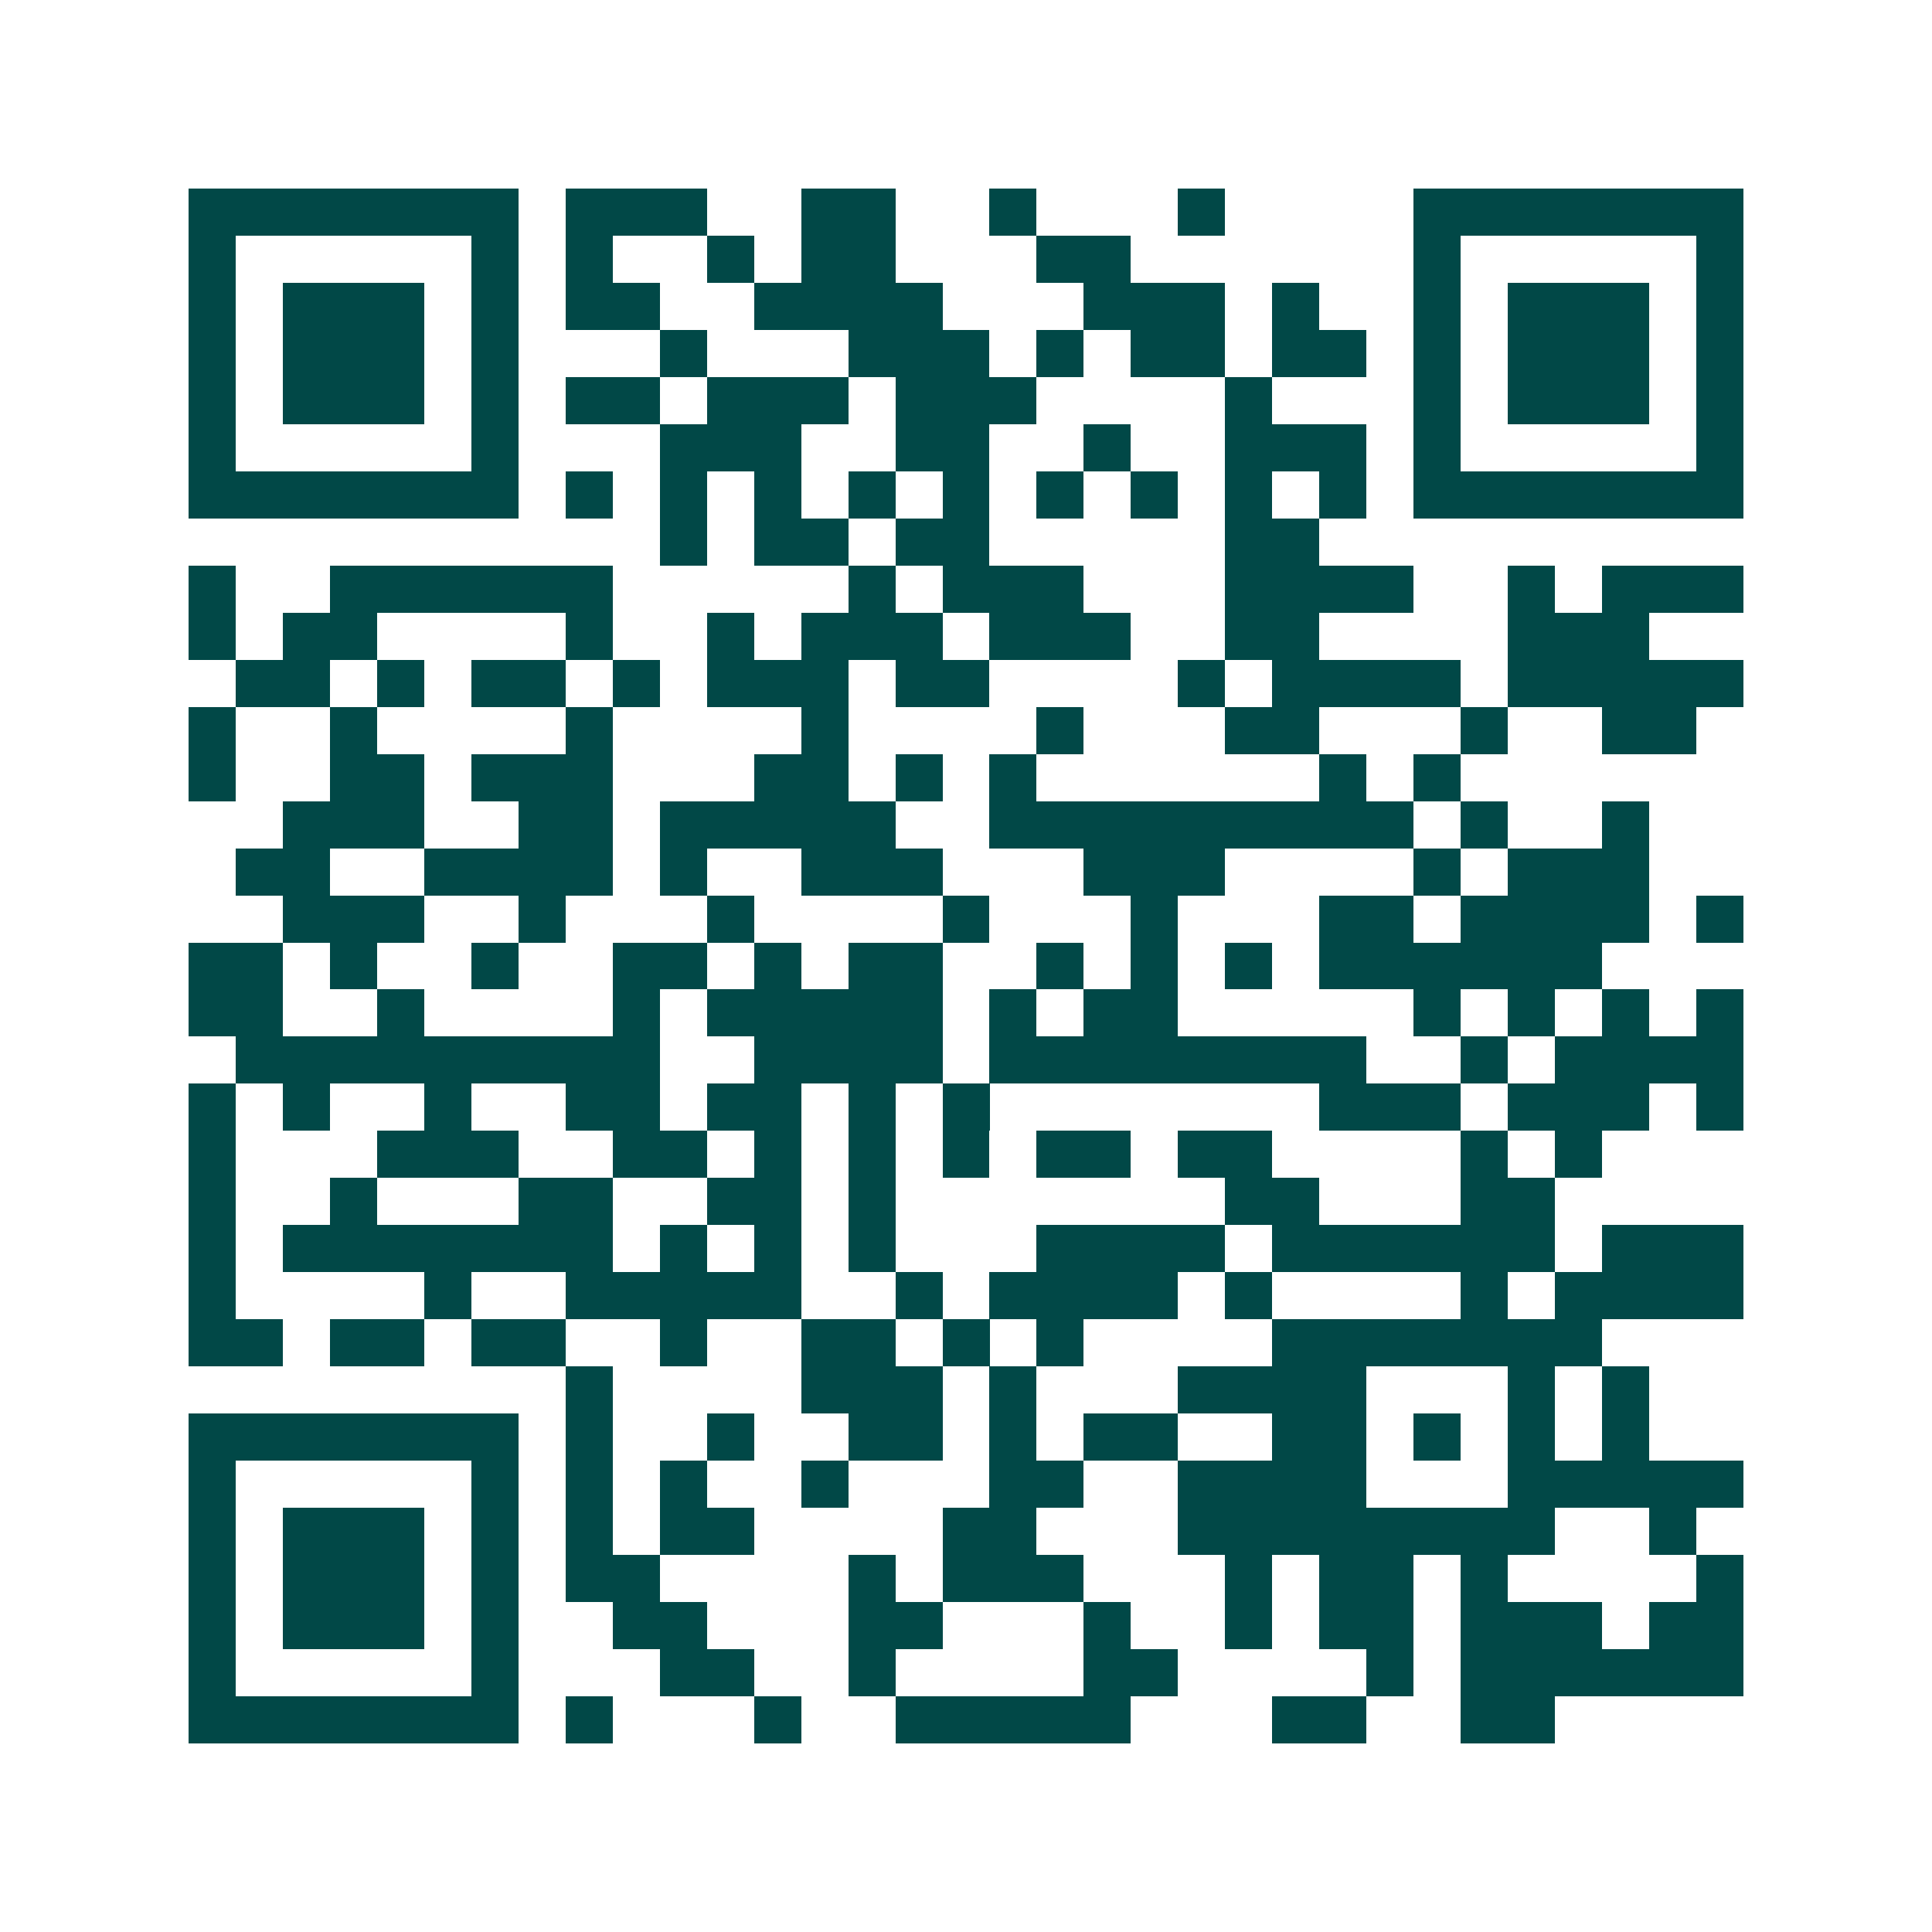 <svg xmlns="http://www.w3.org/2000/svg" width="200" height="200" viewBox="0 0 41 41" shape-rendering="crispEdges"><path fill="#ffffff" d="M0 0h41v41H0z"/><path stroke="#014847" d="M4 4.5h7m1 0h3m2 0h2m2 0h1m3 0h1m4 0h7M4 5.5h1m5 0h1m1 0h1m2 0h1m1 0h2m3 0h2m6 0h1m5 0h1M4 6.5h1m1 0h3m1 0h1m1 0h2m2 0h4m3 0h3m1 0h1m2 0h1m1 0h3m1 0h1M4 7.5h1m1 0h3m1 0h1m3 0h1m3 0h3m1 0h1m1 0h2m1 0h2m1 0h1m1 0h3m1 0h1M4 8.5h1m1 0h3m1 0h1m1 0h2m1 0h3m1 0h3m4 0h1m3 0h1m1 0h3m1 0h1M4 9.5h1m5 0h1m3 0h3m2 0h2m2 0h1m2 0h3m1 0h1m5 0h1M4 10.5h7m1 0h1m1 0h1m1 0h1m1 0h1m1 0h1m1 0h1m1 0h1m1 0h1m1 0h1m1 0h7M14 11.5h1m1 0h2m1 0h2m5 0h2M4 12.5h1m2 0h6m5 0h1m1 0h3m3 0h4m2 0h1m1 0h3M4 13.5h1m1 0h2m4 0h1m2 0h1m1 0h3m1 0h3m2 0h2m4 0h3M5 14.5h2m1 0h1m1 0h2m1 0h1m1 0h3m1 0h2m4 0h1m1 0h4m1 0h5M4 15.5h1m2 0h1m4 0h1m4 0h1m4 0h1m3 0h2m3 0h1m2 0h2M4 16.5h1m2 0h2m1 0h3m3 0h2m1 0h1m1 0h1m6 0h1m1 0h1M6 17.5h3m2 0h2m1 0h5m2 0h9m1 0h1m2 0h1M5 18.5h2m2 0h4m1 0h1m2 0h3m3 0h3m4 0h1m1 0h3M6 19.5h3m2 0h1m3 0h1m4 0h1m3 0h1m3 0h2m1 0h4m1 0h1M4 20.5h2m1 0h1m2 0h1m2 0h2m1 0h1m1 0h2m2 0h1m1 0h1m1 0h1m1 0h6M4 21.5h2m2 0h1m4 0h1m1 0h5m1 0h1m1 0h2m5 0h1m1 0h1m1 0h1m1 0h1M5 22.5h9m2 0h4m1 0h8m2 0h1m1 0h4M4 23.5h1m1 0h1m2 0h1m2 0h2m1 0h2m1 0h1m1 0h1m7 0h3m1 0h3m1 0h1M4 24.5h1m3 0h3m2 0h2m1 0h1m1 0h1m1 0h1m1 0h2m1 0h2m4 0h1m1 0h1M4 25.5h1m2 0h1m3 0h2m2 0h2m1 0h1m7 0h2m3 0h2M4 26.5h1m1 0h7m1 0h1m1 0h1m1 0h1m3 0h4m1 0h6m1 0h3M4 27.5h1m4 0h1m2 0h5m2 0h1m1 0h4m1 0h1m4 0h1m1 0h4M4 28.5h2m1 0h2m1 0h2m2 0h1m2 0h2m1 0h1m1 0h1m4 0h7M12 29.5h1m4 0h3m1 0h1m3 0h4m3 0h1m1 0h1M4 30.5h7m1 0h1m2 0h1m2 0h2m1 0h1m1 0h2m2 0h2m1 0h1m1 0h1m1 0h1M4 31.5h1m5 0h1m1 0h1m1 0h1m2 0h1m3 0h2m2 0h4m3 0h5M4 32.5h1m1 0h3m1 0h1m1 0h1m1 0h2m4 0h2m3 0h8m2 0h1M4 33.5h1m1 0h3m1 0h1m1 0h2m4 0h1m1 0h3m3 0h1m1 0h2m1 0h1m4 0h1M4 34.5h1m1 0h3m1 0h1m2 0h2m3 0h2m3 0h1m2 0h1m1 0h2m1 0h3m1 0h2M4 35.5h1m5 0h1m3 0h2m2 0h1m4 0h2m4 0h1m1 0h6M4 36.5h7m1 0h1m3 0h1m2 0h5m3 0h2m2 0h2"/></svg>
